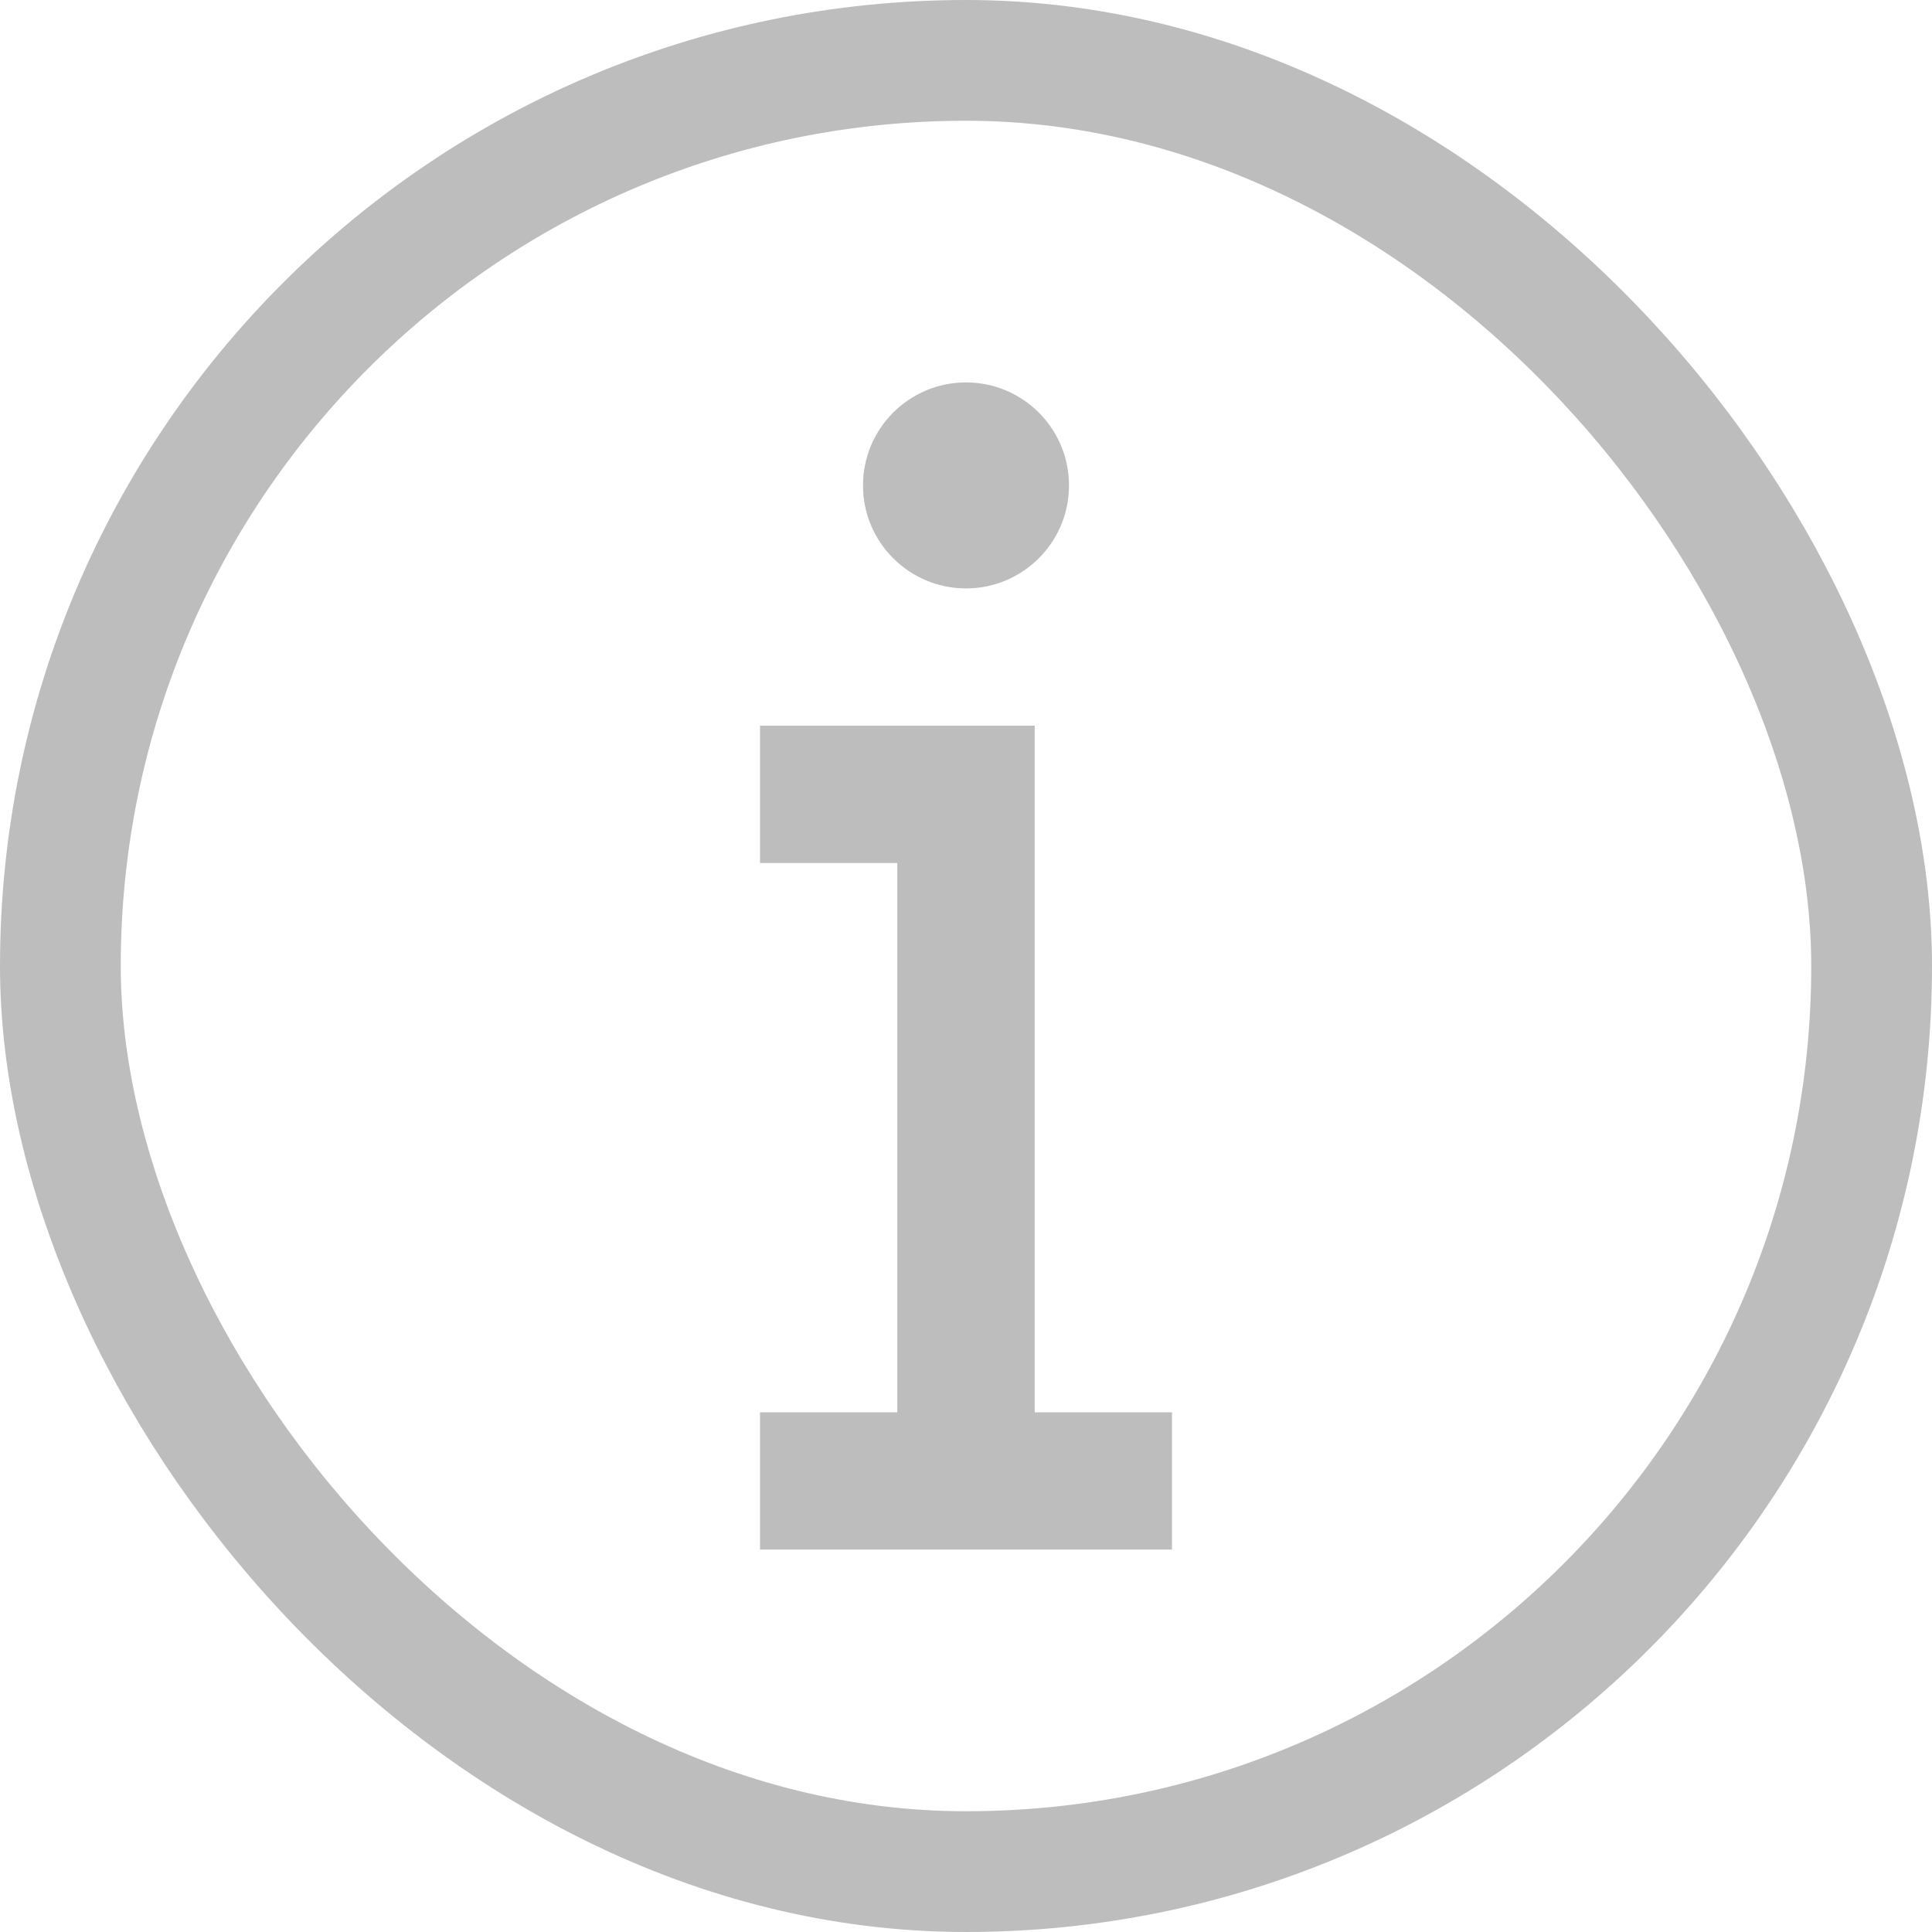 <?xml version="1.0" encoding="UTF-8"?> <svg xmlns="http://www.w3.org/2000/svg" width="16" height="16" viewBox="0 0 16 16" fill="none"><rect x="0.5" y="0.5" width="15" height="15" rx="7.5" stroke="#BDBDBD"></rect><path d="M8 4.873C8.471 4.873 8.853 4.491 8.853 4.02C8.853 3.549 8.471 3.167 8 3.167C7.529 3.167 7.147 3.549 7.147 4.02C7.147 4.491 7.529 4.873 8 4.873ZM6.294 7.147H7.431V11.696H6.294V12.833H9.706V11.696H8.569V6.01H6.294V7.147Z" fill="#BDBDBD"></path></svg> 